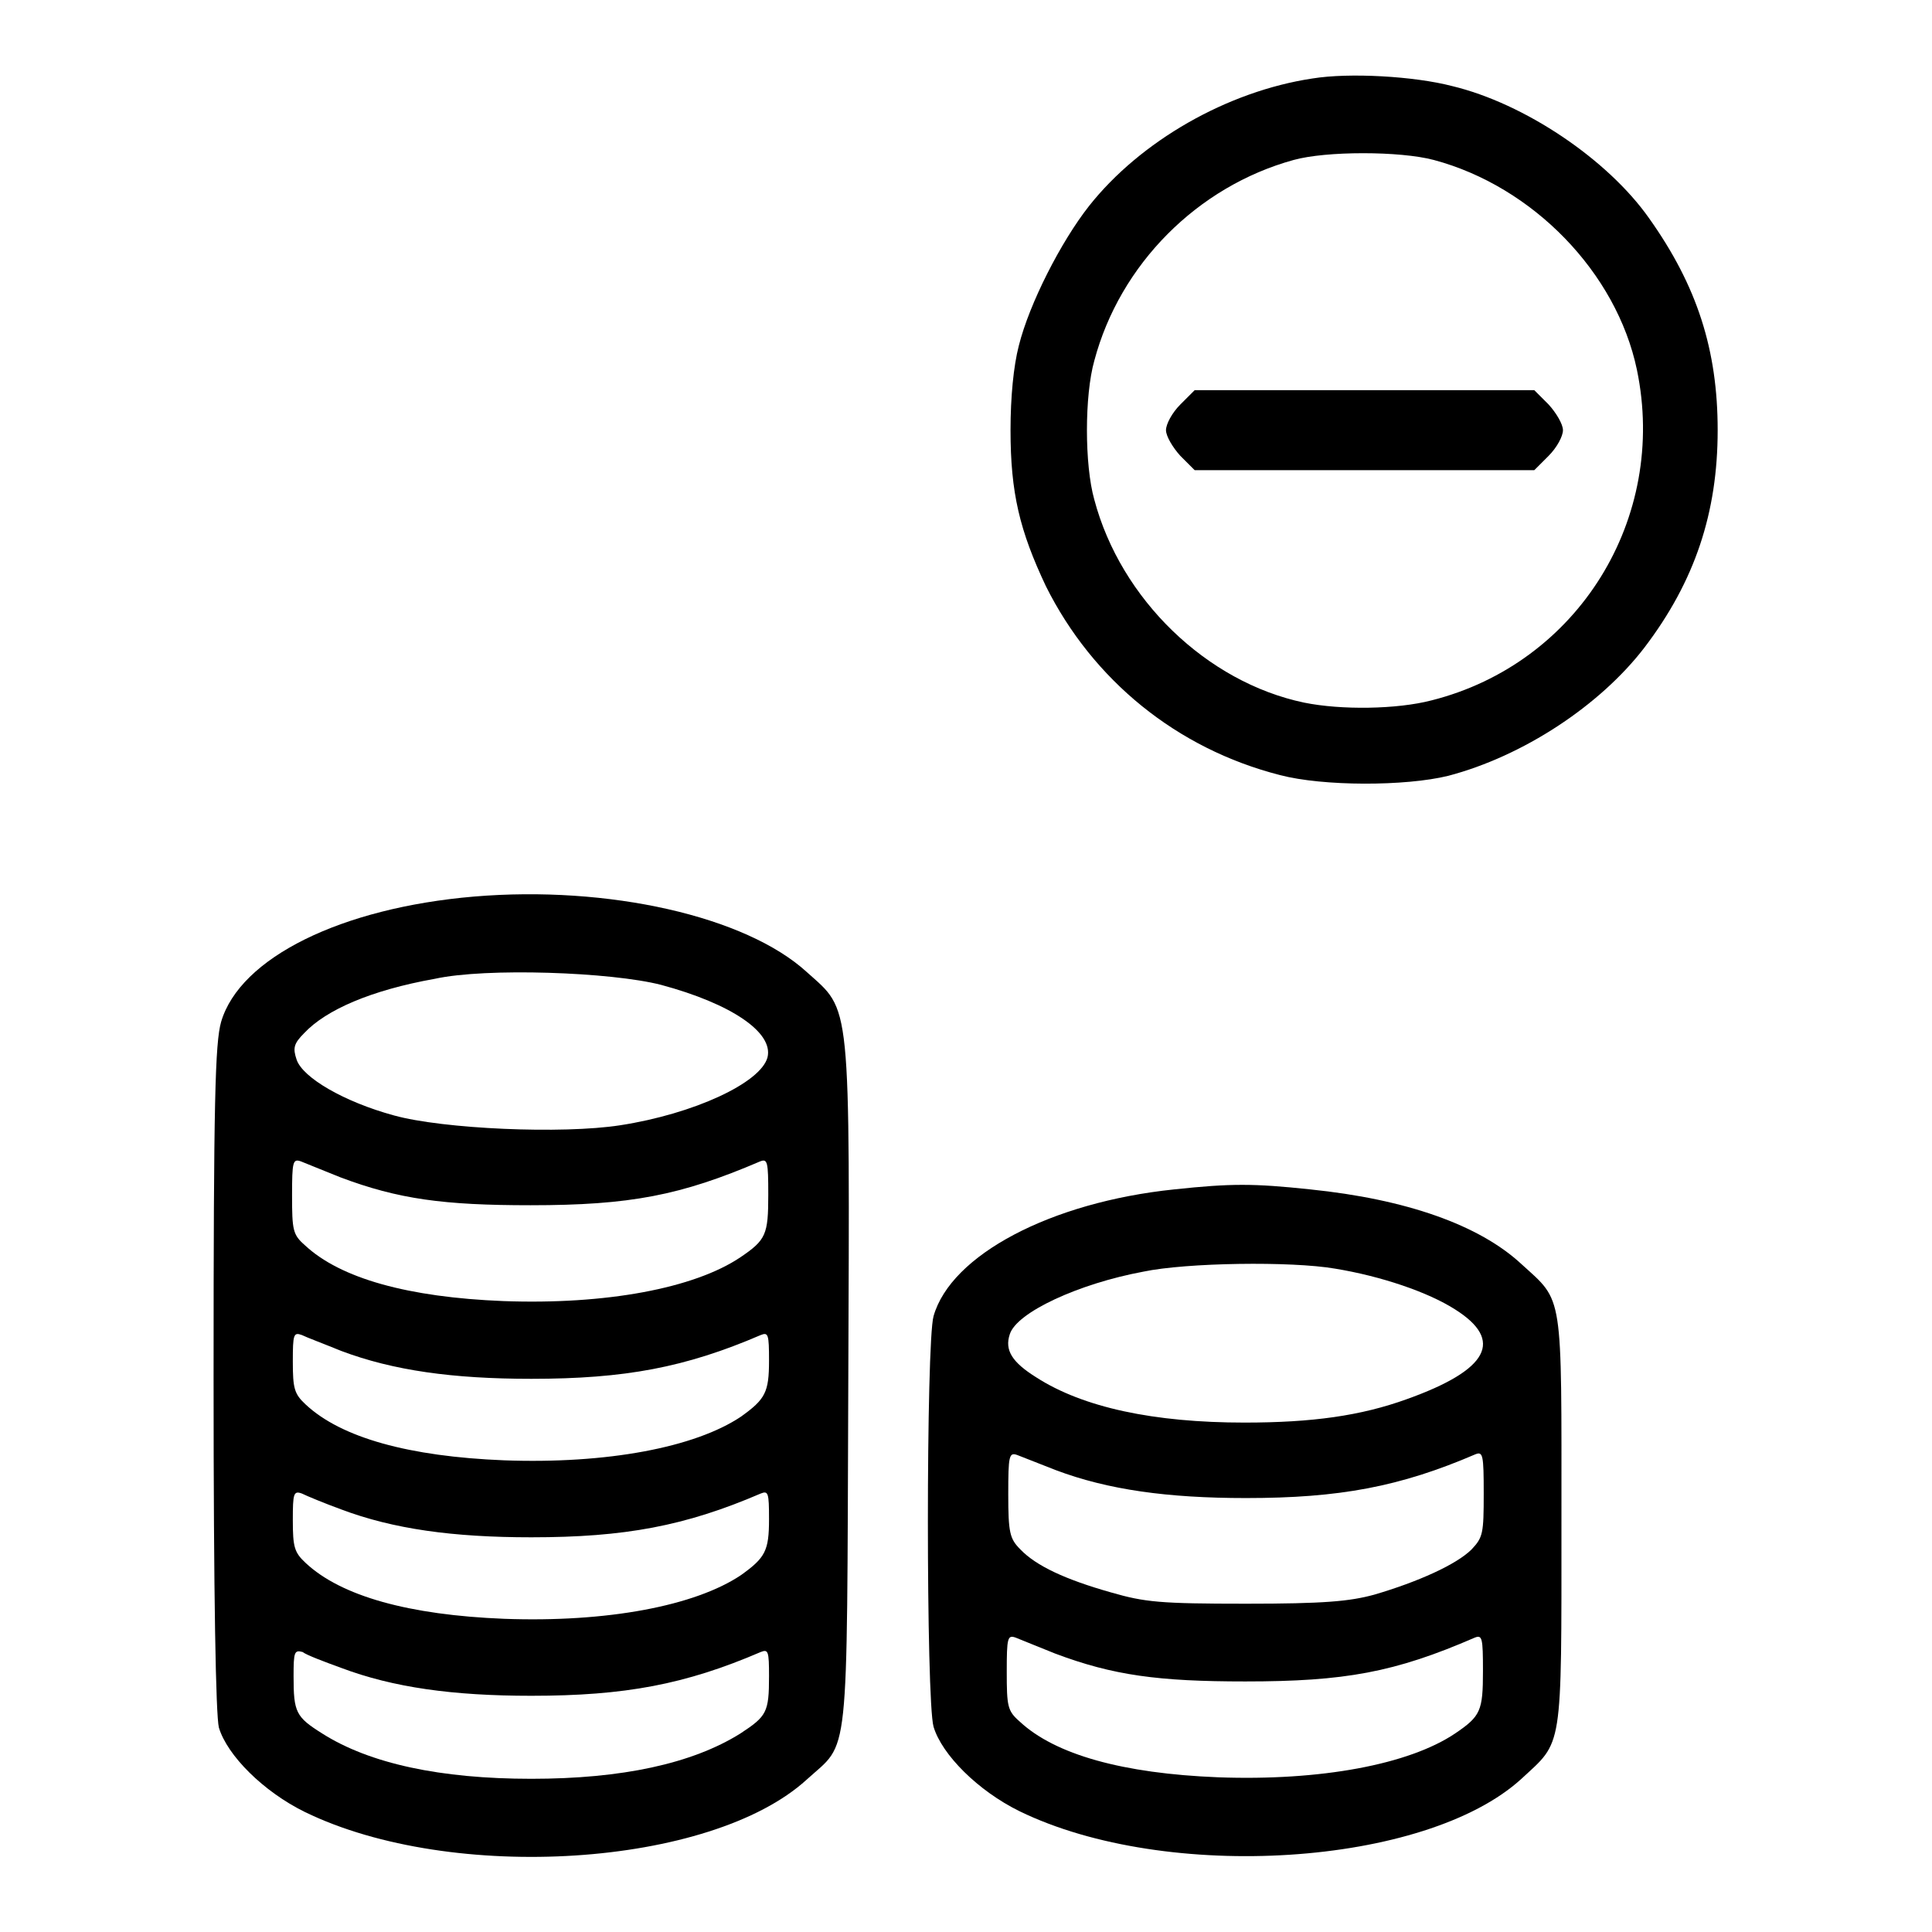 <?xml version="1.0" encoding="utf-8"?>
<!-- Svg Vector Icons : http://www.onlinewebfonts.com/icon -->
<!DOCTYPE svg PUBLIC "-//W3C//DTD SVG 1.1//EN" "http://www.w3.org/Graphics/SVG/1.1/DTD/svg11.dtd">
<svg version="1.1" xmlns="http://www.w3.org/2000/svg" xmlns:xlink="http://www.w3.org/1999/xlink" x="0px" y="0px" viewBox="0 0 256 256" enable-background="new 0 0 256 256" xml:space="preserve">
<g><g><g><path fill="#000000" d="M173.9,10.4c-11.3,1.7-22.8,8.3-29.6,16.9c-3.7,4.7-7.9,12.9-9.3,18.5c-0.7,2.7-1.1,6.8-1.1,11.2c0,8.3,1.2,13.3,4.7,20.7c6.2,12.4,17.3,21.5,31,25c5.7,1.5,16.6,1.5,22.3,0.1c9.9-2.6,20.1-9.3,26-17c6.7-8.8,9.7-17.9,9.7-28.8c0-10.6-2.7-19.1-9.1-28.1c-5.5-7.8-16.5-15.2-26.1-17.5C187.4,10.1,178.8,9.6,173.9,10.4z M190,21.2c13.1,3.5,24.2,14.9,26.9,27.8c4.1,19.7-7.8,38.9-27.2,43.8c-4.6,1.2-12,1.3-16.9,0.3c-12.9-2.7-24.3-13.7-27.8-26.9c-1.3-4.6-1.3-13.8,0-18.4c3.4-12.8,13.7-23.1,26.4-26.6C175.7,20,185.5,20,190,21.2z"/><path fill="#000000" d="M156.4,53.6c-1.1,1.1-1.9,2.6-1.9,3.4c0,0.8,0.9,2.3,1.9,3.4l1.9,1.9h22.5h22.5l1.9-1.9c1.1-1.1,1.9-2.6,1.9-3.4c0-0.8-0.9-2.3-1.9-3.4l-1.9-1.9h-22.5h-22.5L156.4,53.6z"/><path fill="#000000" d="M62.8,118.8c-17.6,1.5-31,8.1-33.5,16.6c-0.8,2.8-1,10.5-1,47.1c0,29.6,0.3,44.7,0.7,46.4c1.1,3.7,5.9,8.5,11.4,11.2c19.5,9.5,53.8,7.3,66.5-4.3c5.7-5.2,5.3-1.2,5.5-51.9c0.2-52.1,0.4-49.8-5.5-55.1C98.8,121.4,80.6,117.3,62.8,118.8z M87.6,130.5c9.3,2.5,14.9,6.3,14.1,9.6c-0.9,3.4-9.8,7.5-19.5,9c-7.7,1.2-23.5,0.5-30-1.3c-6.6-1.8-12.1-5-12.9-7.4c-0.5-1.5-0.4-2.1,1-3.5c2.9-3.1,8.9-5.7,17.3-7.2C64.4,128.2,81,128.8,87.6,130.5z M45.1,156c7.7,2.9,13.7,3.7,25.2,3.7c13.2,0,19.9-1.3,30.4-5.8c1-0.4,1.1,0,1.1,4.4c0,5.3-0.3,6-3.7,8.3c-6.1,4.1-17.8,6.3-31.4,5.8c-12.6-0.5-21.6-3-26.3-7.4c-1.6-1.4-1.7-2-1.7-6.6c0-4.5,0.1-4.9,1.2-4.5C40.6,154.2,42.9,155.1,45.1,156z M45.2,179c6.9,2.6,14.8,3.7,25.2,3.7c12.4,0,20.4-1.5,30.4-5.8c1-0.4,1.1-0.1,1.1,3.4c0,4.2-0.5,5.1-3.7,7.4c-6.1,4.1-17.8,6.3-31.4,5.8c-12.6-0.5-21.6-3-26.3-7.4c-1.5-1.4-1.7-2.1-1.7-5.7s0.1-3.9,1.2-3.5C40.6,177.2,43,178.1,45.2,179z M45.2,200c6.9,2.6,14.8,3.7,25.2,3.7c12.4,0,20.4-1.5,30.4-5.8c1-0.4,1.1-0.1,1.1,3.4c0,4.2-0.5,5.1-3.7,7.4c-6.1,4.1-17.8,6.3-31.4,5.8c-12.6-0.5-21.6-3-26.3-7.4c-1.5-1.4-1.7-2.1-1.7-5.7c0-3.5,0.1-3.9,1.2-3.5C40.6,198.2,43,199.2,45.2,200z M45.2,221c6.9,2.6,14.8,3.7,25.2,3.7c12.4,0,20.4-1.5,30.4-5.8c1-0.4,1.1-0.1,1.1,3.2c0,4.8-0.3,5.3-3.8,7.6c-6.4,4-15.7,6-27.7,6s-21.4-2-27.7-6c-3.5-2.2-3.8-2.8-3.8-7.6c0-3.2,0.1-3.5,1.2-3.2C40.6,219.3,43,220.2,45.2,221z"/><path fill="#000000" d="M155.6,157.6c-16.4,1.7-29.6,8.7-31.9,16.8c-1,3.5-1,50.9,0,54.4c1.1,3.7,5.9,8.5,11.4,11.2c19.5,9.5,53.8,7.3,66.5-4.3c5.5-5.1,5.3-3.4,5.3-34.1s0.3-29-5.3-34.1c-5.6-5.2-15.3-8.6-28-9.9C166.1,156.8,163.1,156.8,155.6,157.6z M176.9,168.1c6.1,1,12.3,3.1,15.9,5.4c6.5,4.1,4.5,8-6.4,11.9c-6.1,2.2-12.5,3.1-21.5,3.1c-12,0-21.4-2-27.6-6c-3.2-2-4.2-3.6-3.5-5.7c0.9-2.9,9.1-6.7,17.7-8.3C157.2,167.3,171.1,167.1,176.9,168.1z M139.9,194.8c6.9,2.6,14.8,3.7,25.2,3.7c12.4,0,20.4-1.5,30.4-5.8c1-0.4,1.1,0.1,1.1,5.2c0,5.3-0.1,5.8-1.6,7.4c-2,2-7.1,4.3-12.9,6c-3.3,0.9-6.7,1.2-17,1.2c-11.4,0-13.4-0.2-17.9-1.5c-6-1.7-9.9-3.5-12-5.7c-1.4-1.4-1.6-2.2-1.6-7.3c0-5.1,0.1-5.6,1.2-5.2C135.3,193,137.6,193.9,139.9,194.8z M139.8,219.1c7.7,2.9,13.7,3.7,25.2,3.7c13.2,0,19.8-1.2,30.4-5.8c1-0.4,1.1,0,1.1,4.4c0,5.3-0.3,6-3.7,8.3c-6.1,4.1-17.8,6.3-31.4,5.8c-12.6-0.5-21.6-3-26.3-7.4c-1.6-1.4-1.7-2-1.7-6.6c0-4.5,0.1-4.9,1.2-4.5C135.3,217.3,137.6,218.2,139.8,219.1z"/></g></g></g>
</svg>
